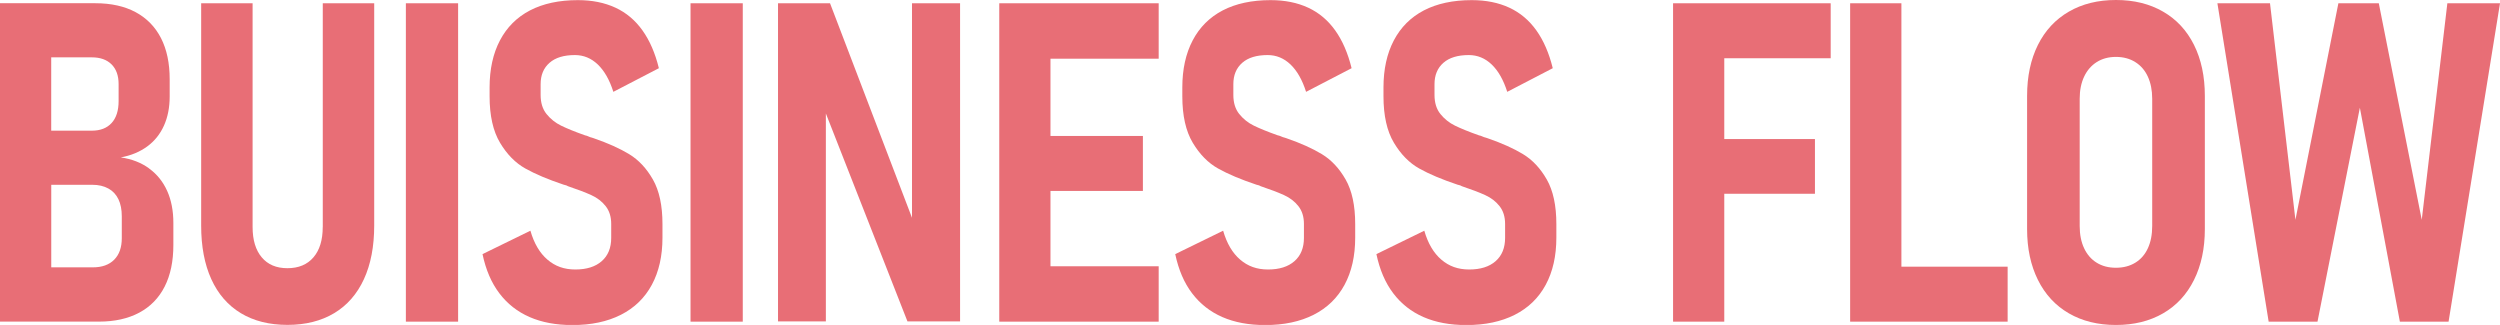 <?xml version="1.0" encoding="UTF-8"?><svg id="_レイヤー_2" xmlns="http://www.w3.org/2000/svg" viewBox="0 0 557.51 72.46"><defs><style>.cls-1{fill:#e86e76;}</style></defs><g id="_レイヤー_1-2"><path class="cls-1" d="M33.27,37.57c-1.76-1.29-3.87-2.11-6.33-2.47,2.29-.42,4.25-1.24,5.89-2.44,1.64-1.2,2.89-2.76,3.74-4.66s1.27-4.06,1.27-6.47v-3.86c0-3.58-.64-6.63-1.93-9.16-1.29-2.52-3.17-4.45-5.65-5.79-2.48-1.33-5.47-2-8.99-2H0v71h22.1c3.49,0,6.47-.67,8.96-2,2.49-1.33,4.38-3.28,5.67-5.83,1.29-2.55,1.93-5.64,1.93-9.25v-4.93c0-2.7-.46-5.08-1.38-7.13s-2.26-3.72-4.02-5ZM20.48,12.79c1.88,0,3.34.52,4.39,1.56,1.05,1.04,1.58,2.51,1.58,4.39v3.81c0,2.12-.52,3.74-1.56,4.88-1.04,1.14-2.51,1.71-4.42,1.71h-9.05V12.79h9.05ZM27.16,53.12c0,2.05-.56,3.65-1.69,4.79-1.13,1.14-2.72,1.71-4.77,1.71h-9.27v-18.41h9.18c1.38,0,2.56.28,3.56.83,1,.55,1.74,1.35,2.24,2.39.5,1.04.75,2.31.75,3.81v4.88Z"/><path class="cls-1" d="M71.97,50.63c0,2.9-.69,5.15-2.07,6.76s-3.31,2.42-5.8,2.42-4.37-.81-5.73-2.42-2.04-3.87-2.04-6.76V.73h-11.47v49.56c0,4.66.75,8.64,2.26,11.96,1.51,3.32,3.71,5.85,6.59,7.59,2.88,1.74,6.35,2.61,10.39,2.61s7.51-.87,10.42-2.61c2.9-1.74,5.11-4.27,6.64-7.59s2.29-7.31,2.29-11.96V.73h-11.47v49.9Z"/><rect class="cls-1" x="90.51" y=".73" width="11.65" height="71"/><path class="cls-1" d="M140.31,34.38c-2.09-1.27-4.74-2.46-7.93-3.56-.15-.03-.27-.07-.37-.12-.1-.05-.24-.09-.42-.12-.18-.06-.35-.14-.53-.22-.18-.08-.37-.14-.57-.17-2.29-.81-4.07-1.54-5.36-2.17s-2.37-1.5-3.25-2.59c-.88-1.09-1.32-2.51-1.32-4.27v-2.39c0-2.02.66-3.6,1.98-4.76,1.32-1.16,3.21-1.73,5.67-1.73,1.93,0,3.63.7,5.1,2.1,1.46,1.4,2.62,3.43,3.47,6.1l10.15-5.27c-.82-3.35-2.04-6.16-3.65-8.42-1.61-2.26-3.62-3.96-6.04-5.08s-5.21-1.68-8.37-1.68c-4.19,0-7.75.77-10.68,2.29-2.93,1.53-5.16,3.76-6.7,6.69s-2.31,6.43-2.31,10.5v1.95c0,4.33.78,7.79,2.33,10.38s3.43,4.5,5.65,5.74c2.21,1.24,5.06,2.44,8.55,3.61l.57.15s.08.06.15.07c.07.02.15.06.24.12,2.14.72,3.87,1.38,5.19,1.98,1.32.6,2.39,1.42,3.21,2.47.82,1.04,1.23,2.36,1.23,3.96v3.12c0,2.21-.7,3.94-2.11,5.18-1.41,1.24-3.37,1.86-5.89,1.86s-4.5-.73-6.22-2.2-2.98-3.61-3.8-6.45l-10.68,5.22c.73,3.48,1.98,6.4,3.76,8.74,1.77,2.34,4.02,4.11,6.75,5.3s5.9,1.78,9.54,1.78c4.19,0,7.79-.76,10.81-2.29,3.02-1.53,5.32-3.76,6.9-6.69s2.37-6.43,2.37-10.5v-3.03c0-4.13-.71-7.45-2.13-9.94-1.42-2.49-3.18-4.37-5.27-5.64Z"/><rect class="cls-1" x="153.99" y=".73" width="11.65" height="71"/><polygon class="cls-1" points="203.38 48.57 185.1 .73 173.5 .73 173.5 71.68 184.17 71.68 184.17 25.3 202.37 71.68 214.1 71.68 214.1 .73 203.38 .73 203.38 48.57"/><polygon class="cls-1" points="227.41 .73 222.84 .73 222.84 71.73 227.41 71.73 234.26 71.73 258.39 71.73 258.39 59.38 234.26 59.38 234.26 42.58 254.87 42.58 254.87 30.32 234.26 30.32 234.26 13.09 258.39 13.09 258.39 .73 234.26 .73 227.41 .73"/><path class="cls-1" d="M294.79,34.38c-2.09-1.27-4.74-2.46-7.93-3.56-.15-.03-.27-.07-.37-.12-.1-.05-.24-.09-.42-.12-.18-.06-.35-.14-.53-.22-.18-.08-.37-.14-.57-.17-2.29-.81-4.07-1.54-5.36-2.17s-2.37-1.5-3.25-2.59c-.88-1.09-1.32-2.51-1.32-4.27v-2.39c0-2.02.66-3.6,1.98-4.76,1.32-1.16,3.21-1.73,5.67-1.73,1.93,0,3.63.7,5.1,2.1,1.46,1.4,2.62,3.43,3.47,6.1l10.15-5.27c-.82-3.35-2.04-6.16-3.65-8.42-1.61-2.26-3.62-3.96-6.04-5.08s-5.21-1.68-8.37-1.68c-4.19,0-7.75.77-10.68,2.29-2.93,1.53-5.16,3.76-6.7,6.69s-2.31,6.43-2.31,10.5v1.95c0,4.33.78,7.79,2.33,10.38s3.43,4.5,5.65,5.74c2.21,1.24,5.06,2.44,8.55,3.61l.57.15s.08.06.15.07c.07.02.15.06.24.12,2.14.72,3.87,1.38,5.19,1.98,1.32.6,2.39,1.42,3.21,2.47.82,1.04,1.23,2.36,1.23,3.96v3.12c0,2.21-.7,3.94-2.11,5.18-1.41,1.24-3.37,1.86-5.89,1.86s-4.5-.73-6.22-2.2-2.98-3.61-3.8-6.45l-10.68,5.22c.73,3.48,1.98,6.4,3.76,8.74,1.77,2.34,4.02,4.11,6.75,5.3s5.9,1.78,9.54,1.78c4.19,0,7.79-.76,10.81-2.29,3.02-1.53,5.32-3.76,6.9-6.69s2.37-6.43,2.37-10.5v-3.03c0-4.13-.71-7.45-2.13-9.94-1.42-2.49-3.18-4.37-5.27-5.64Z"/><path class="cls-1" d="M339.65,34.38c-2.09-1.27-4.74-2.46-7.93-3.56-.15-.03-.27-.07-.37-.12-.1-.05-.24-.09-.42-.12-.18-.06-.35-.14-.53-.22-.18-.08-.37-.14-.57-.17-2.29-.81-4.07-1.54-5.36-2.17s-2.37-1.5-3.25-2.59c-.88-1.09-1.32-2.51-1.32-4.27v-2.39c0-2.02.66-3.6,1.98-4.76,1.32-1.16,3.21-1.73,5.67-1.73,1.93,0,3.63.7,5.1,2.1,1.46,1.4,2.62,3.43,3.47,6.1l10.15-5.27c-.82-3.35-2.04-6.16-3.65-8.42-1.61-2.26-3.62-3.96-6.04-5.08-2.42-1.12-5.21-1.68-8.37-1.68-4.19,0-7.75.77-10.68,2.29-2.93,1.53-5.16,3.76-6.7,6.69s-2.31,6.43-2.31,10.5v1.95c0,4.33.78,7.79,2.33,10.38s3.43,4.5,5.65,5.74c2.21,1.24,5.06,2.44,8.55,3.61l.57.15s.08.06.15.07c.07.02.15.06.24.12,2.14.72,3.87,1.38,5.19,1.98,1.32.6,2.39,1.42,3.21,2.47.82,1.04,1.23,2.36,1.23,3.96v3.12c0,2.21-.7,3.94-2.11,5.18-1.41,1.24-3.37,1.86-5.89,1.86s-4.5-.73-6.22-2.2-2.98-3.61-3.8-6.45l-10.68,5.22c.73,3.48,1.98,6.4,3.76,8.74,1.77,2.34,4.02,4.11,6.75,5.3s5.9,1.78,9.54,1.78c4.19,0,7.79-.76,10.81-2.29,3.02-1.53,5.32-3.76,6.9-6.69s2.37-6.43,2.37-10.5v-3.03c0-4.13-.71-7.45-2.13-9.94s-3.18-4.37-5.27-5.64Z"/><polygon class="cls-1" points="377.71 .73 373.1 .73 373.1 71.73 384.52 71.73 384.52 43.21 404.74 43.21 404.74 31.01 384.52 31.01 384.52 12.99 408.25 12.99 408.25 .73 384.52 .73 377.71 .73"/><polygon class="cls-1" points="424.02 .73 412.59 .73 412.59 71.73 417.47 71.73 424.02 71.73 447.71 71.73 447.71 59.47 424.02 59.47 424.02 .73"/><path class="cls-1" d="M482.37,2.59c-2.99-1.73-6.49-2.59-10.5-2.59s-7.51.86-10.5,2.59c-2.99,1.73-5.29,4.2-6.9,7.42s-2.42,7.02-2.42,11.38v29.69c0,4.33.81,8.11,2.42,11.35,1.61,3.24,3.91,5.72,6.9,7.45,2.99,1.73,6.49,2.59,10.5,2.59s7.51-.86,10.5-2.59c2.99-1.72,5.29-4.21,6.9-7.45,1.61-3.24,2.42-7.02,2.42-11.35v-29.69c0-4.36-.81-8.15-2.42-11.38s-3.91-5.7-6.9-7.42ZM479.95,50.39c0,1.92-.32,3.58-.97,4.98-.64,1.4-1.58,2.47-2.81,3.22-1.23.75-2.67,1.12-4.31,1.12s-3.07-.37-4.28-1.12c-1.22-.75-2.15-1.82-2.81-3.22-.66-1.4-.99-3.06-.99-4.98v-28.37c0-1.89.33-3.53.99-4.93.66-1.4,1.6-2.48,2.81-3.25,1.21-.76,2.64-1.15,4.28-1.15s3.08.38,4.31,1.15c1.23.77,2.17,1.85,2.81,3.25.64,1.4.97,3.04.97,4.93v28.37Z"/><polygon class="cls-1" points="545.77 .73 540.06 49.02 530.48 .73 521.47 .73 511.89 49.02 506.22 .73 494.49 .73 505.92 71.73 516.81 71.73 526.26 24.02 535.18 71.73 546.04 71.73 557.51 .73 545.77 .73"/></g></svg>